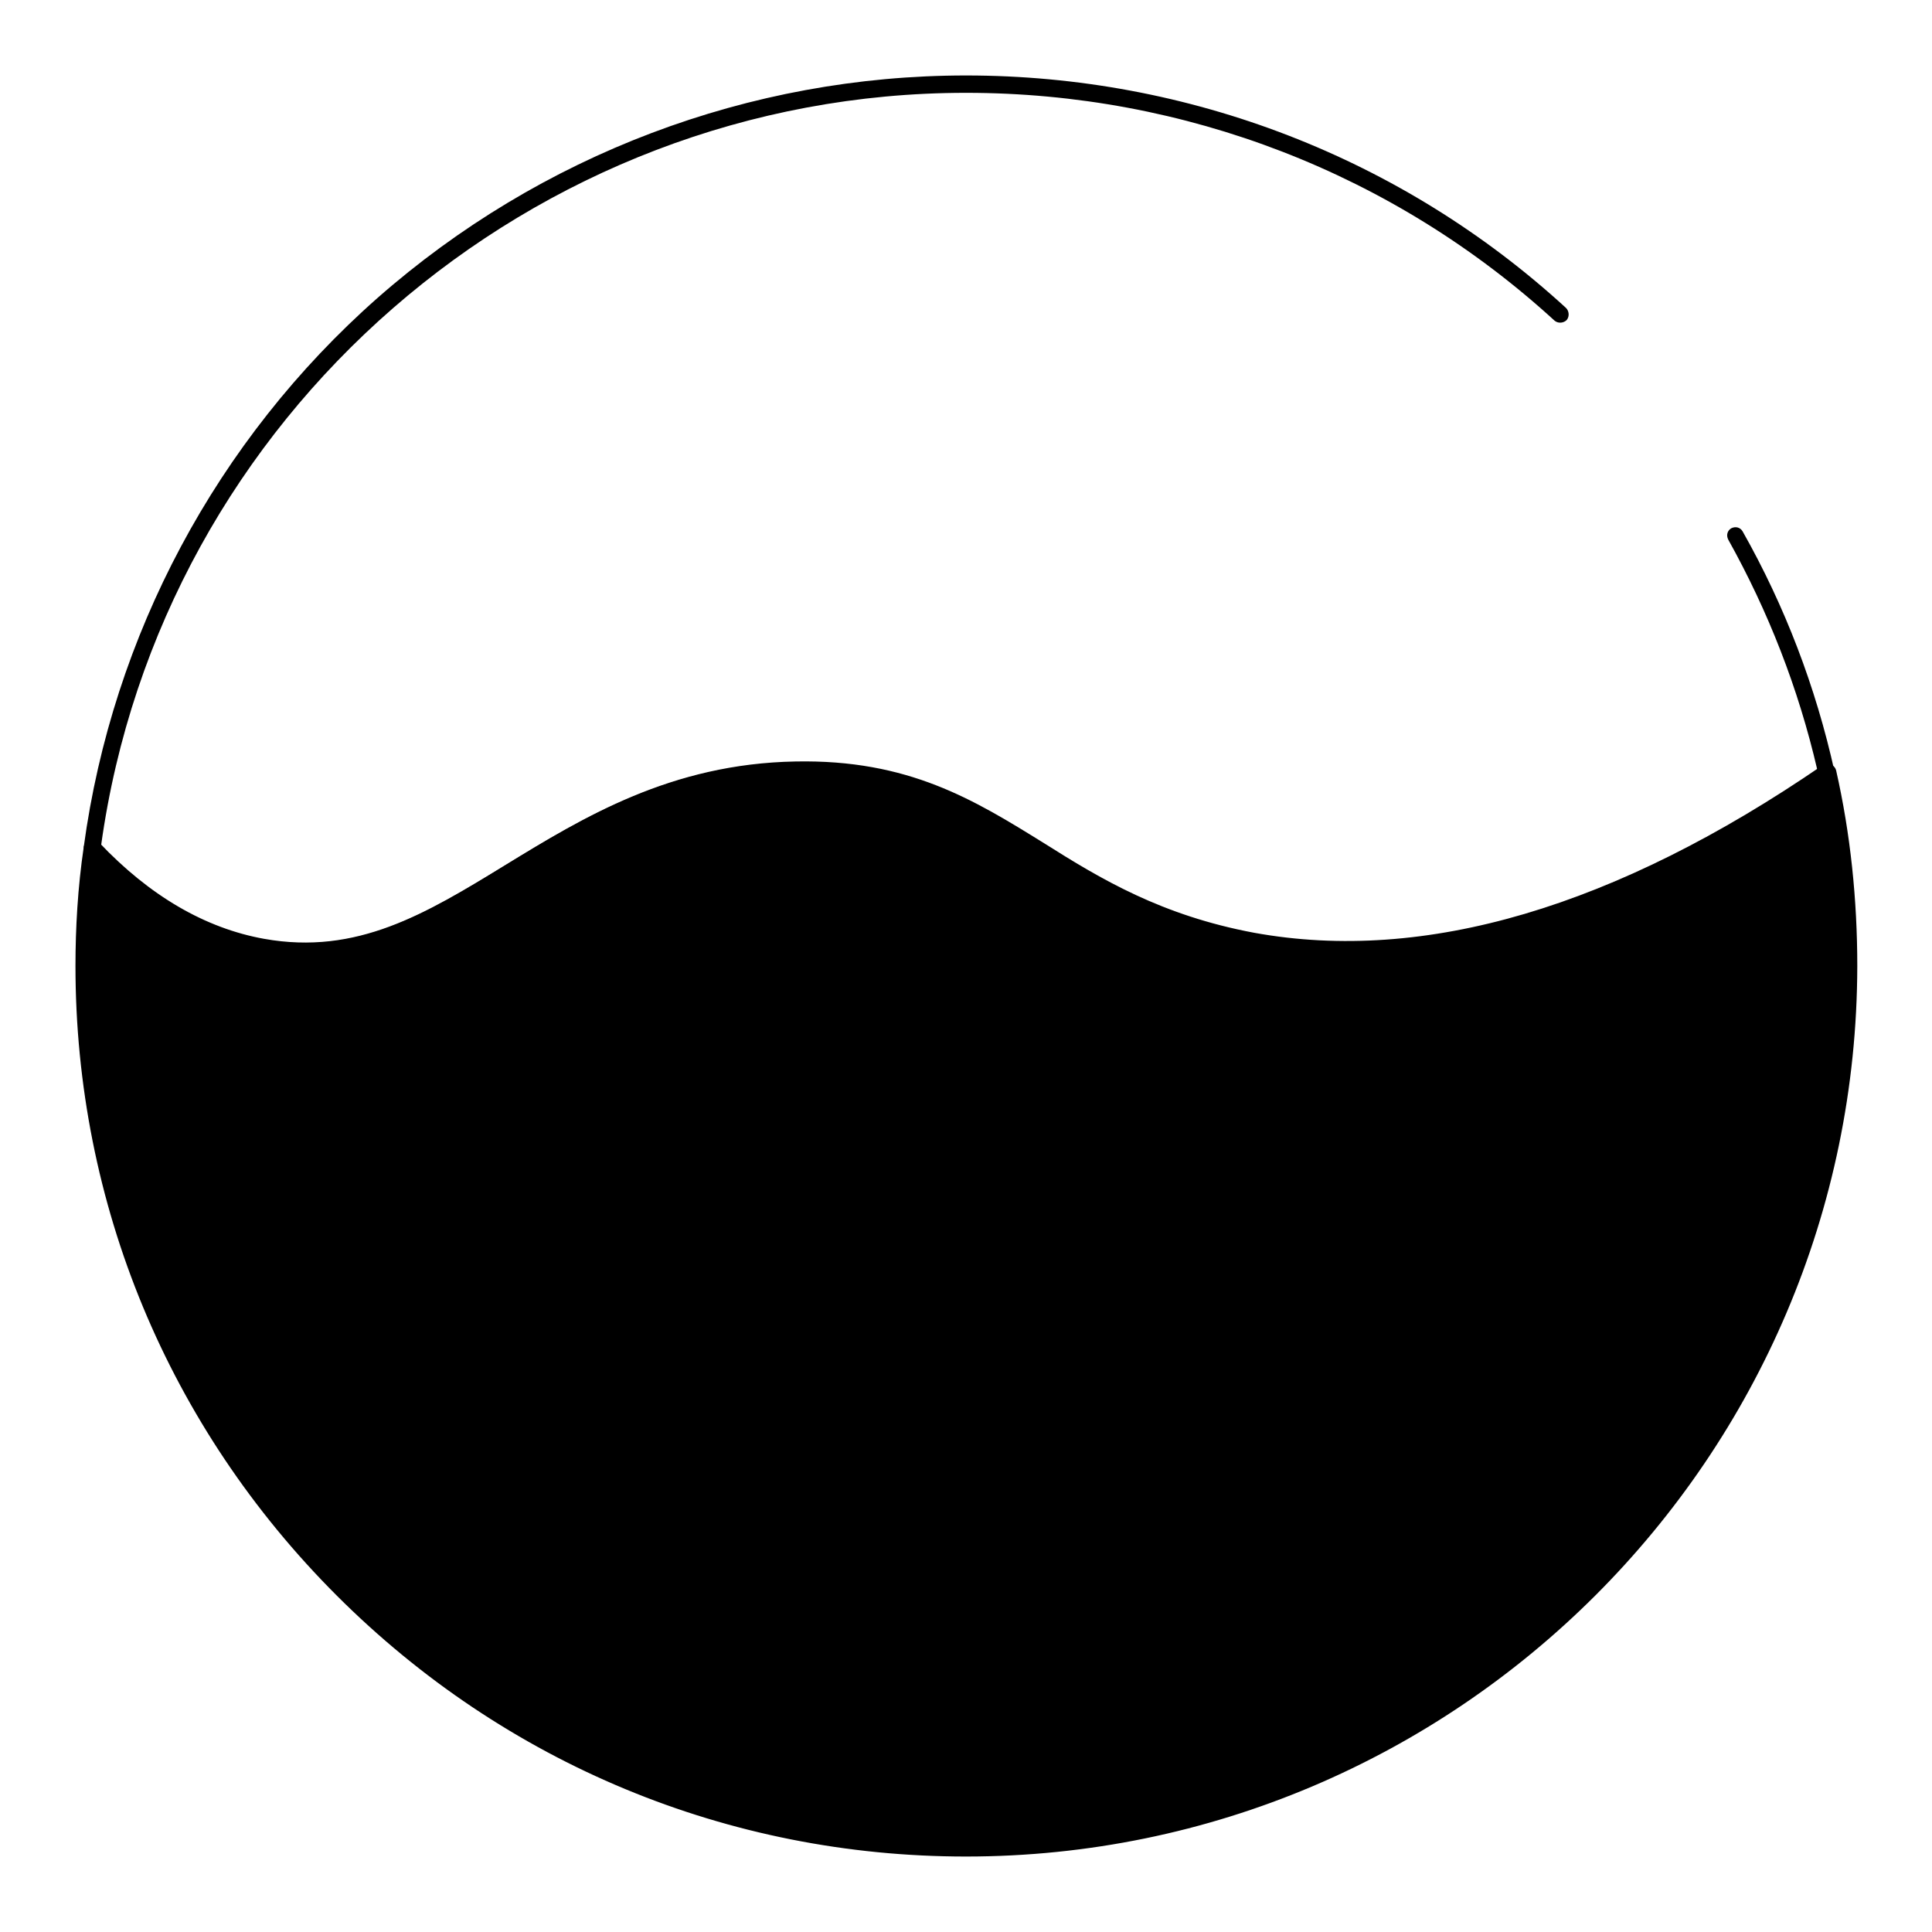 <?xml version="1.0" encoding="utf-8"?>
<!-- Svg Vector Icons : http://www.onlinewebfonts.com/icon -->
<!DOCTYPE svg PUBLIC "-//W3C//DTD SVG 1.1//EN" "http://www.w3.org/Graphics/SVG/1.1/DTD/svg11.dtd">
<svg version="1.1" xmlns="http://www.w3.org/2000/svg" xmlns:xlink="http://www.w3.org/1999/xlink" x="0px" y="0px" viewBox="0 0 256 256" enable-background="new 0 0 256 256" xml:space="preserve">
<g> <path fill="#000000" d="M40.3,127.2c-1.9,0-3.8-0.2-5.8-0.6c-8.2-1.5-16-6.1-23.1-13.5c-0.2-0.2-0.3-0.6-0.3-0.9 c3.8-28,17.6-53.9,38.9-72.7C71.6,20.5,99.3,10,128,10c29.5,0,57.8,10.9,79.5,30.8c0.4,0.4,0.5,1.1,0.1,1.6 c-0.4,0.4-1.1,0.5-1.6,0.1c-21.3-19.5-49-30.2-78-30.2C70.5,12.3,21.3,55.1,13.4,112c6.6,6.9,13.9,11.1,21.5,12.5 c12.3,2.2,21.4-3.3,32-9.8c10.3-6.3,21.9-13.4,38.4-13.7c15-0.3,23.7,5.1,32.9,10.8c7.6,4.8,15.6,9.6,27.9,11.9 c22.4,4.1,47.5-3.3,74.7-21.7c-2.5-10.8-6.5-21-11.8-30.5c-0.3-0.6-0.1-1.2,0.4-1.5c0.6-0.3,1.2-0.1,1.5,0.4 c5.6,9.9,9.7,20.6,12.2,31.9c0.1,0.4-0.1,0.9-0.4,1.2c-22.9,15.7-44.5,23.6-64.3,23.6c-4.3,0-8.5-0.4-12.7-1.1 c-12.7-2.4-20.8-7.3-28.7-12.2c-8.9-5.6-17.4-10.8-31.7-10.5c-15.9,0.3-26.8,7-37.3,13.5C59.2,122,50.7,127.2,40.3,127.2z"/> <path fill="#000000" d="M165.9,124.7c-27.5-5-33.7-23.3-60.6-22.7c-32.8,0.7-45.4,28.2-70.7,23.6c-9-1.6-16.4-6.8-22.5-13.2 c-0.7,5.1-1.1,10.4-1.1,15.7c0,64.6,52.3,116.9,116.8,116.9c64.5,0,116.9-52.3,116.9-116.9c0-8.8-1-17.4-2.8-25.6 C207.8,125.9,182.9,127.8,165.9,124.7z"/> <path fill="#000000" d="M128,246c-31.5,0-61.1-12.3-83.4-34.6C22.3,189.1,10,159.5,10,128c0-5,0.3-10.4,1.1-15.8 c0.1-0.4,0.3-0.8,0.8-0.9c0.4-0.1,0.8,0,1.2,0.3c6.7,7.1,14.1,11.4,21.9,12.8c12.3,2.2,21.4-3.3,32-9.8 c10.3-6.3,21.9-13.4,38.4-13.7c15-0.3,23.7,5.1,32.9,10.8c7.6,4.8,15.6,9.6,27.9,11.9c22.6,4.1,47.9-3.4,75.3-22.2 c0.3-0.2,0.7-0.3,1.1-0.1c0.3,0.1,0.6,0.4,0.7,0.8c1.9,8.4,2.8,17.1,2.8,25.9C246,193.1,193,246,128,246L128,246z M13,114.8 c-0.5,4.5-0.8,9-0.8,13.2c0,63.8,51.9,115.7,115.7,115.7c63.8,0,115.8-51.9,115.8-115.7c0-8.1-0.8-16-2.4-23.8 c-27.4,18.5-52.8,25.7-75.6,21.5c-12.7-2.4-20.8-7.3-28.7-12.2c-8.9-5.6-17.4-10.8-31.7-10.5c-15.9,0.3-26.8,7-37.3,13.5 C57.6,123,47.7,129,34.5,126.6C26.9,125.3,19.6,121.3,13,114.8z"/></g>
</svg>